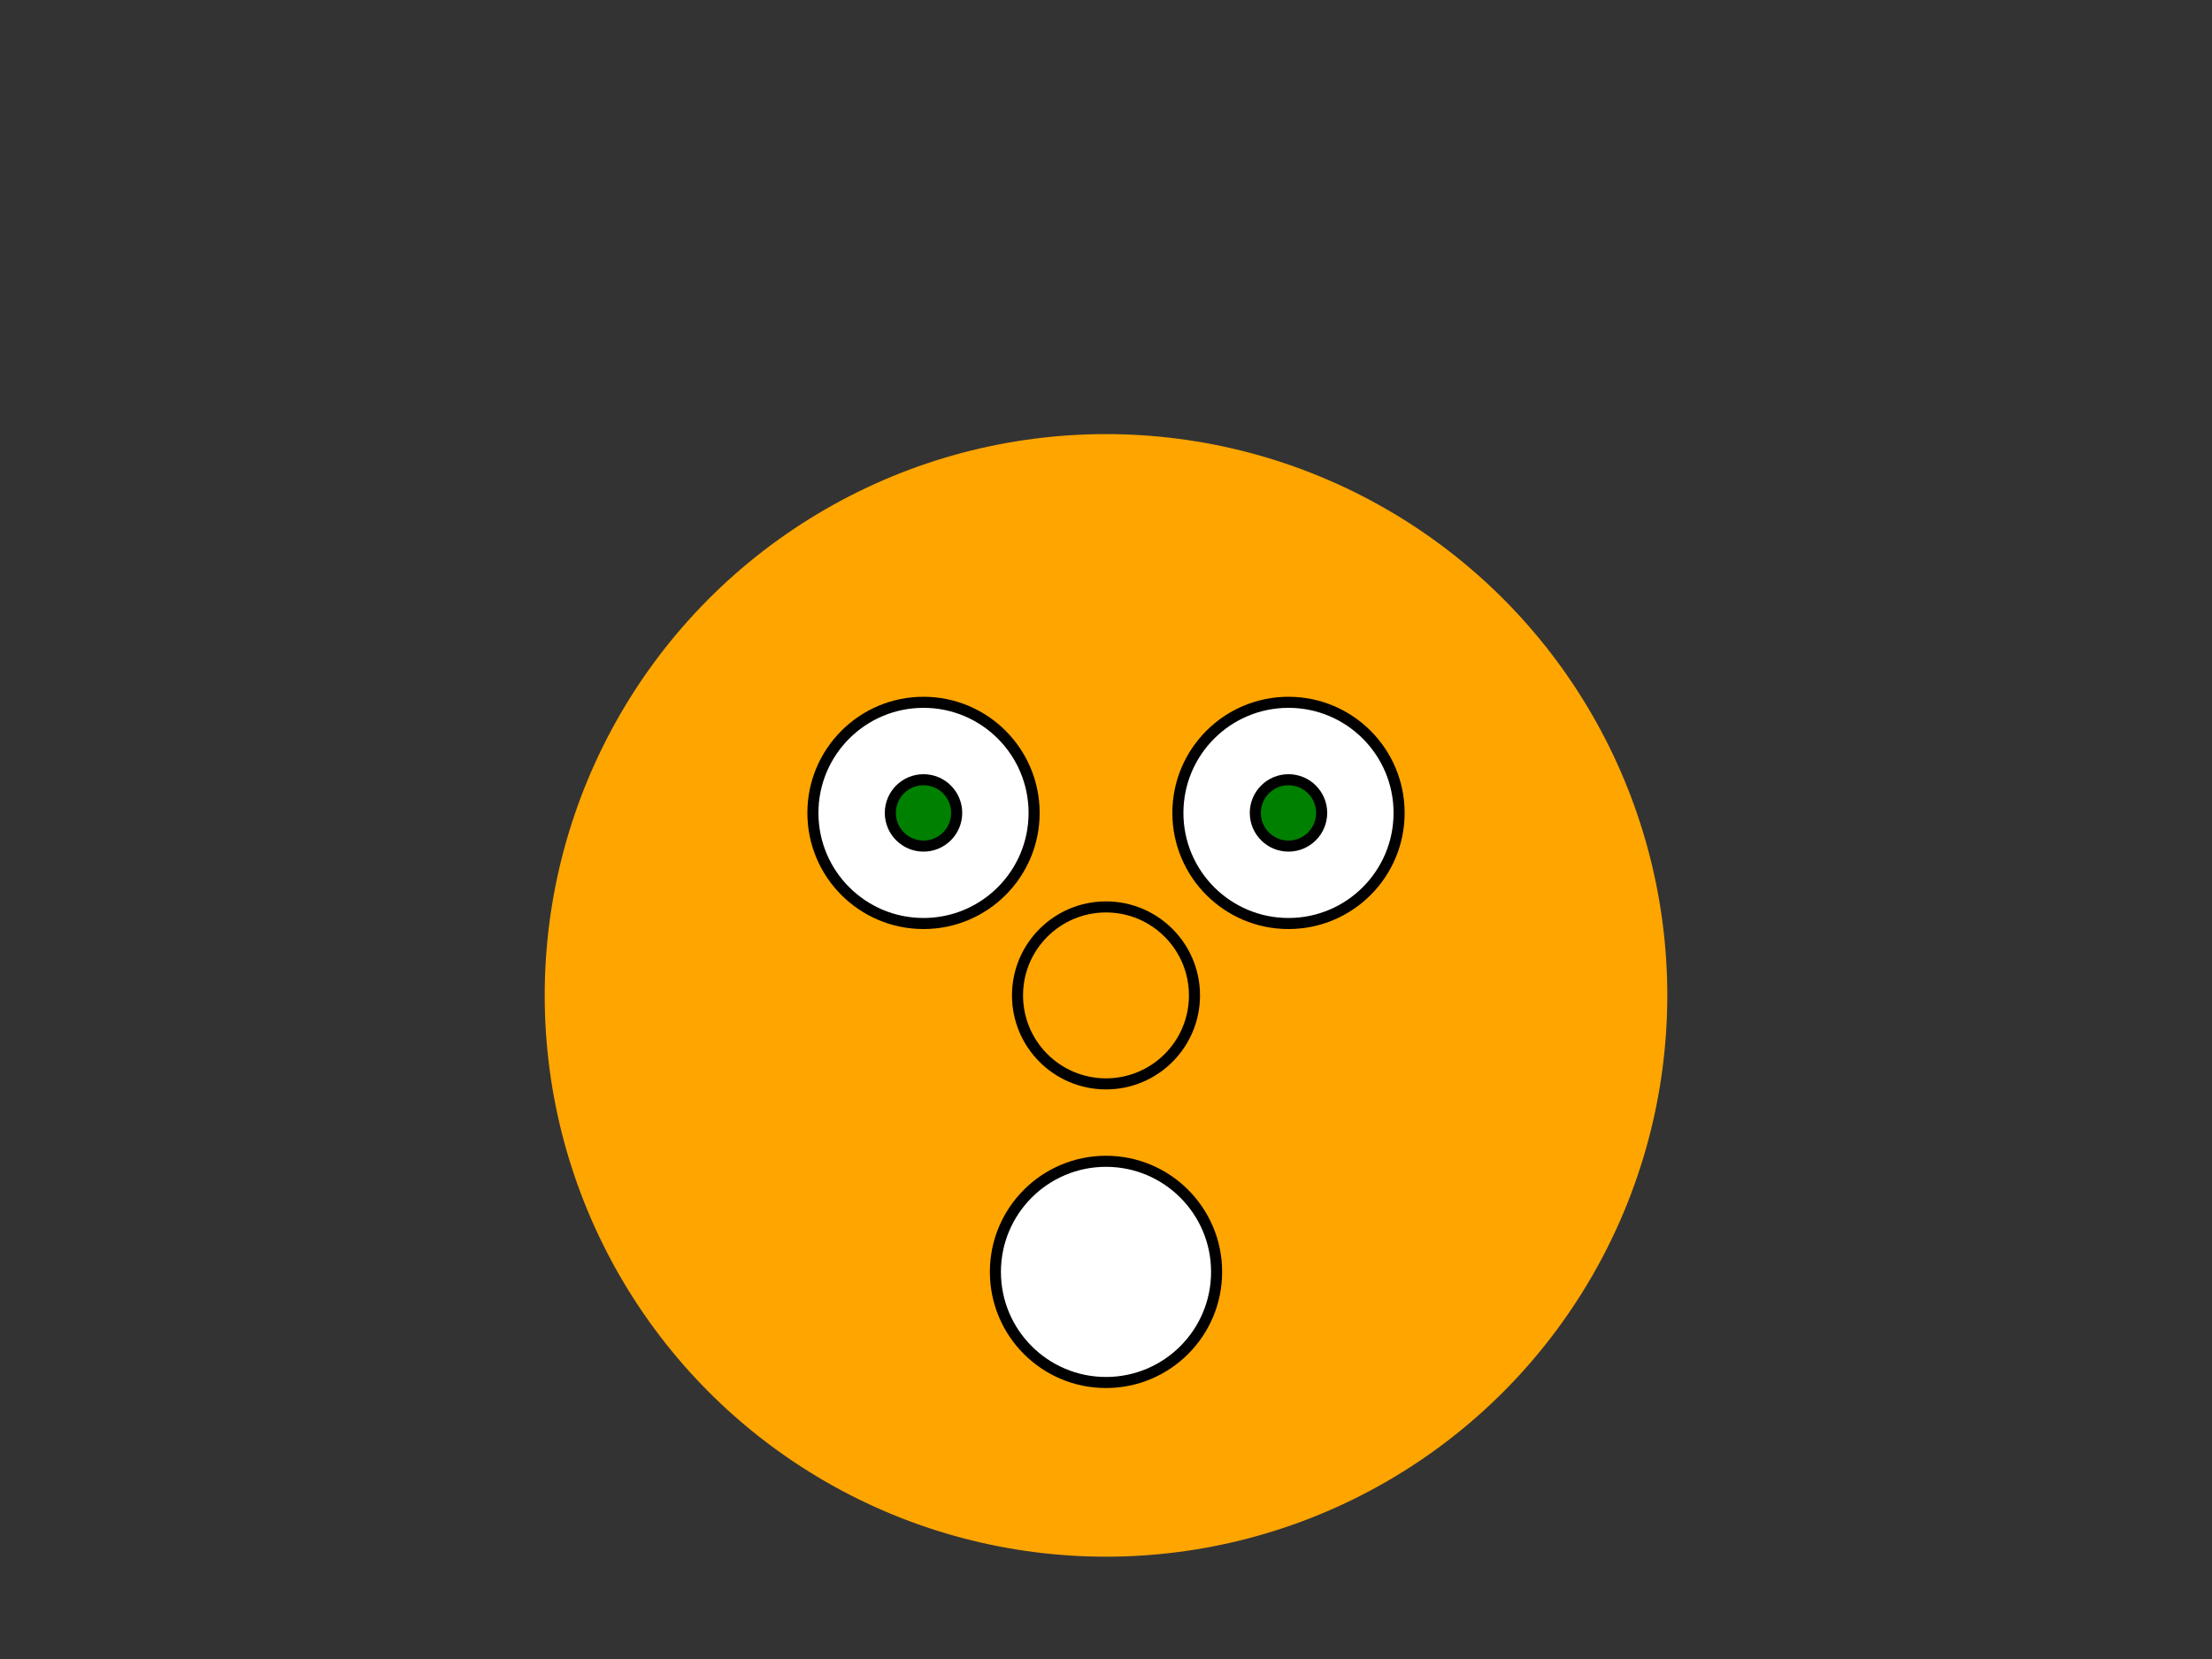 <svg width="400" height="300"><rect width="100%" height="100%" fill="#333333" stroke="none"/><circle cx="200" cy="180" r="100" stroke="orange" stroke-width="3" fill="orange" /><circle cx="200" cy="180" r="16" stroke="black" stroke-width="2" fill="orange" /><circle cx="200" cy="230" r="20" stroke="black" stroke-width="2" fill="white" /><circle cx="233" cy="147" r="20" stroke="black" stroke-width="2" fill="white" /><circle cx="167" cy="147" r="20" stroke="black" stroke-width="2" fill="white" /><circle cx="167" cy="147" r="6" stroke="black" stroke-width="2" fill="green" /><circle cx="233" cy="147" r="6" stroke="black" stroke-width="2" fill="green" /></svg>